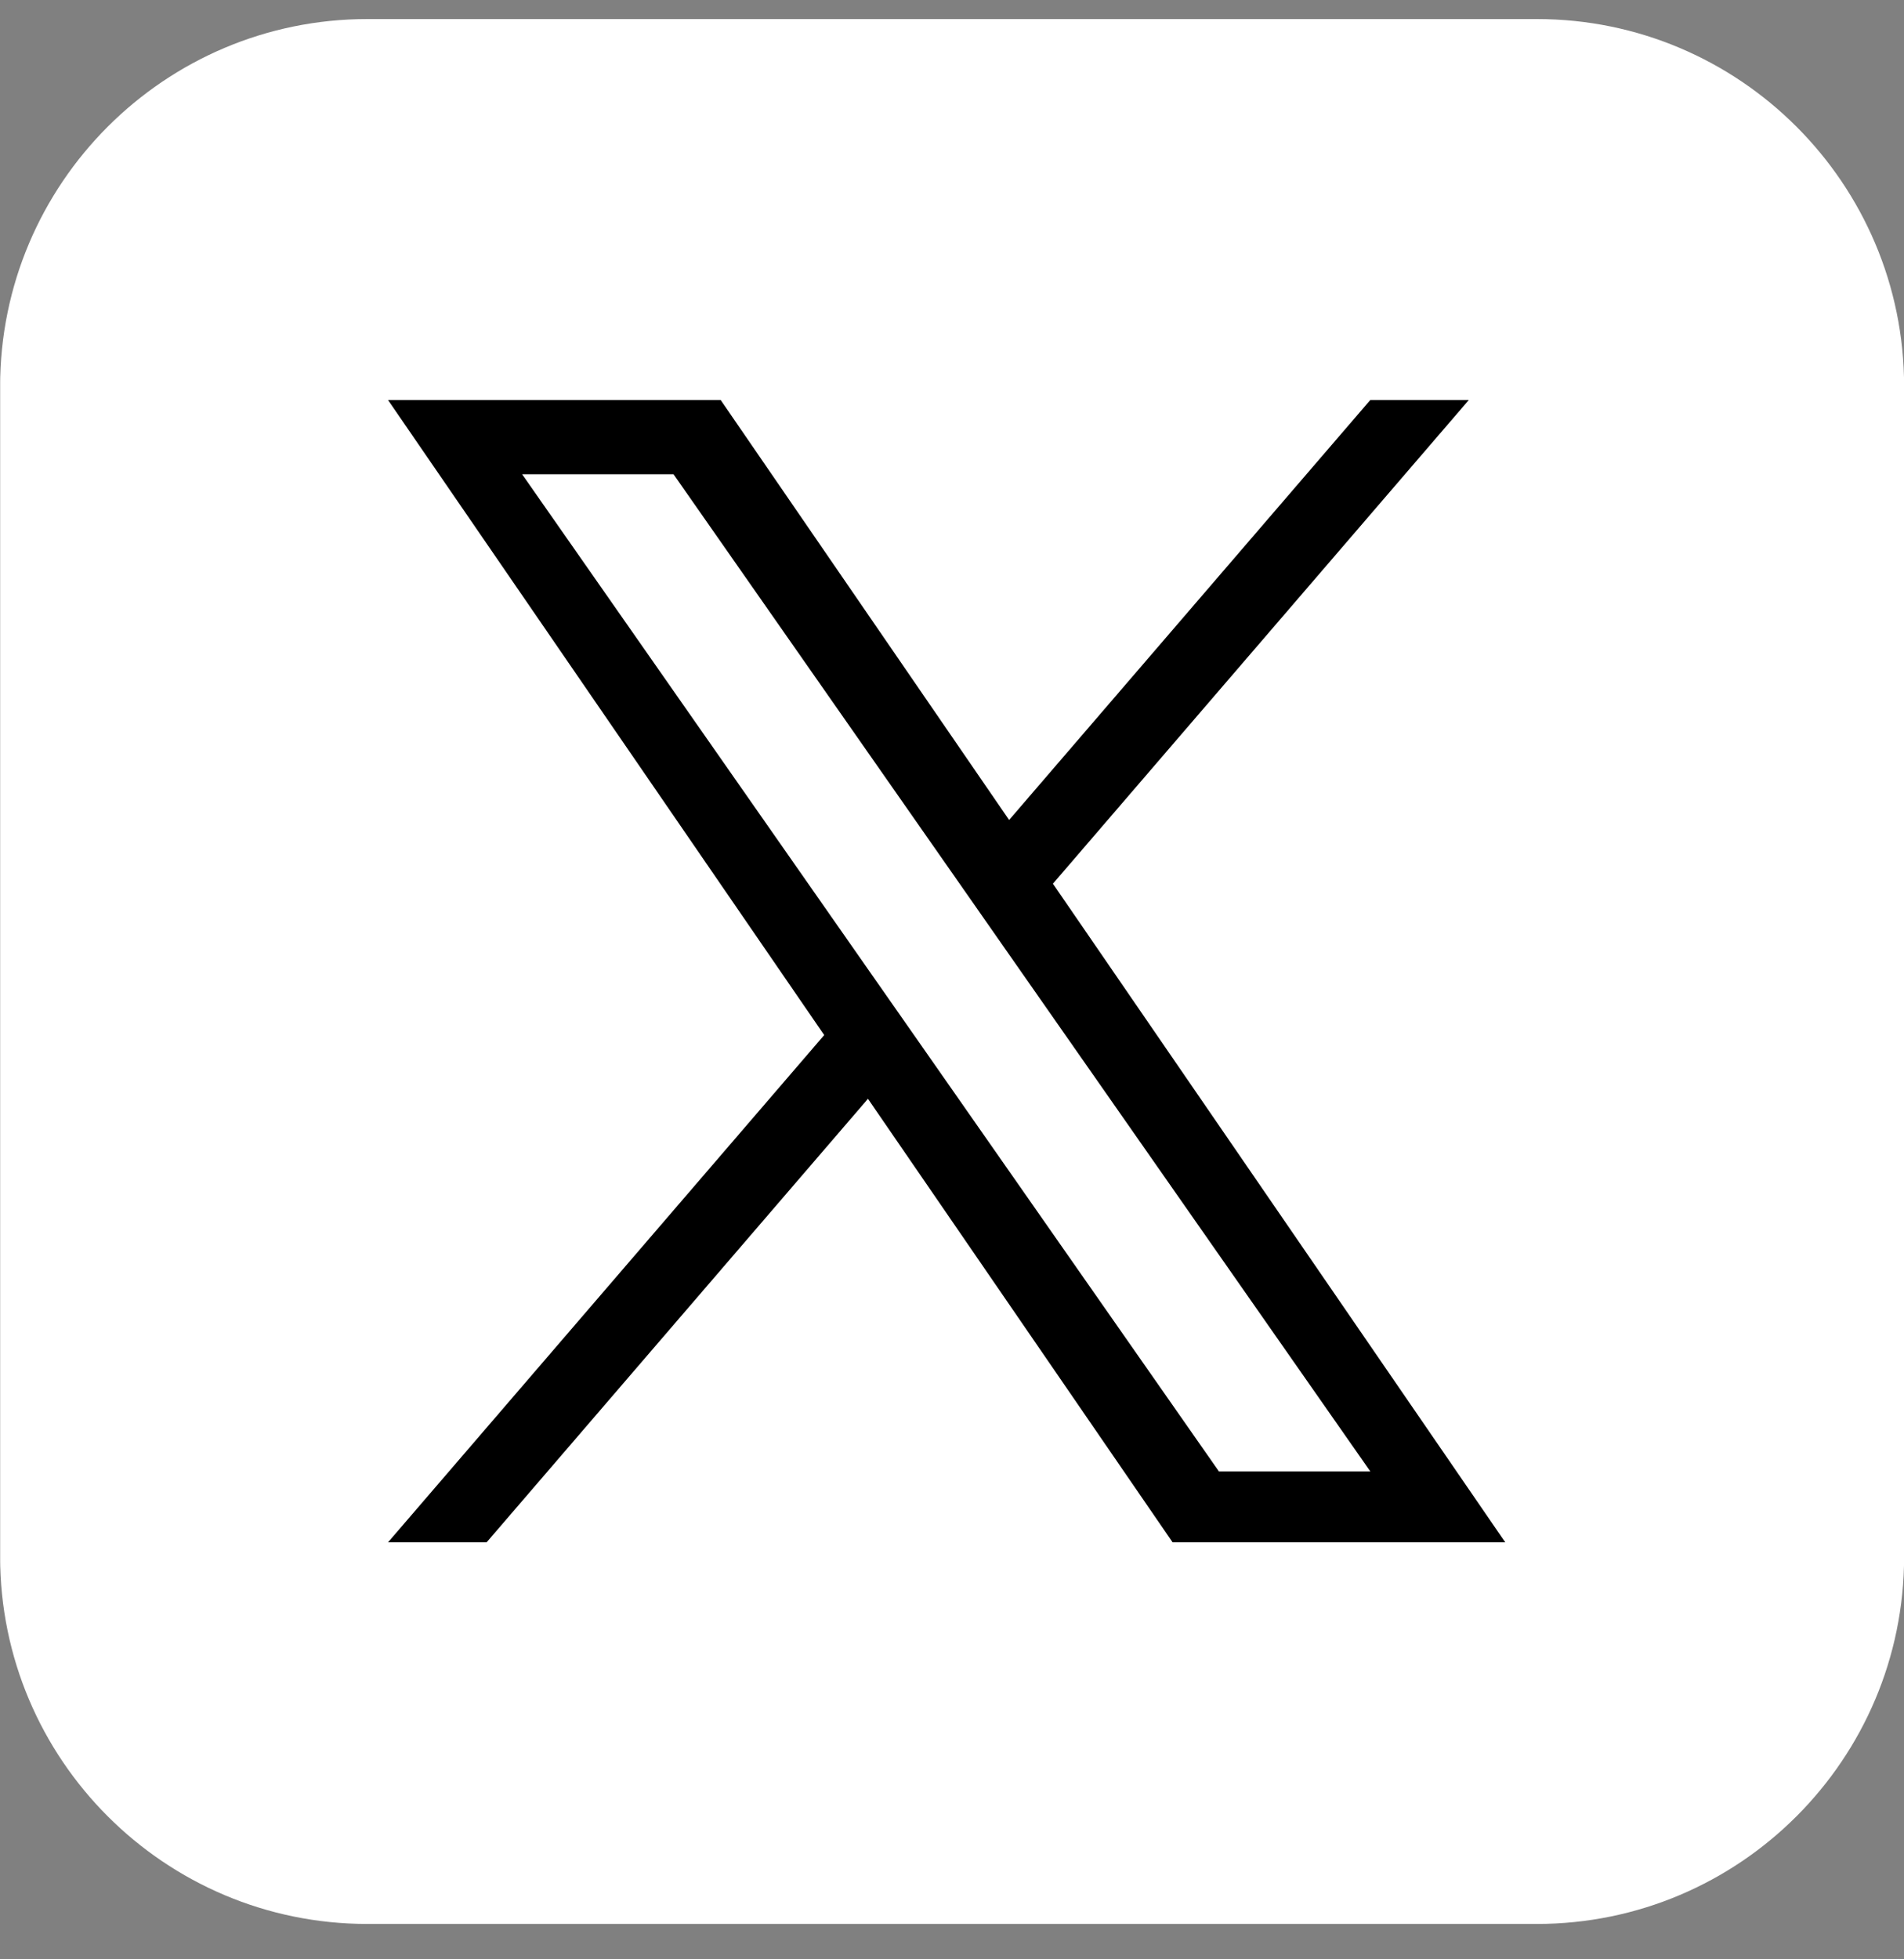 <svg width="35" height="36" viewBox="0 0 35 36" fill="none" xmlns="http://www.w3.org/2000/svg">
<rect x="0" y="0" width="35" height="36" fill="#808080" stroke="none"/>
<g clip-path="url(#clip0_1744_6486)">
<path d="M28.25 0.35H6.754C3.026 0.35 0.002 3.374 0.002 7.102V28.598C0.002 32.326 3.026 35.35 6.754 35.35H28.25C31.978 35.35 35.002 32.326 35.002 28.598V7.102C35.002 3.374 31.978 0.35 28.25 0.35Z" fill="white"/>
<path d="M19.355 16.237L27 7.35H25.189L18.55 15.066L13.248 7.35H7.133L15.151 19.018L7.133 28.338H8.945L15.955 20.189L21.555 28.338H27.67L19.355 16.237ZM16.874 19.121L16.061 17.959L9.598 8.714H12.381L17.597 16.175L18.409 17.337L25.19 27.036H22.407L16.874 19.121Z" fill="black"/>
</g>
<defs>
<clipPath id="clip0_1744_6486">
<rect width="34.997" height="35" fill="white" transform="translate(0.003 0.35)"/>
</clipPath>
</defs>
</svg>
